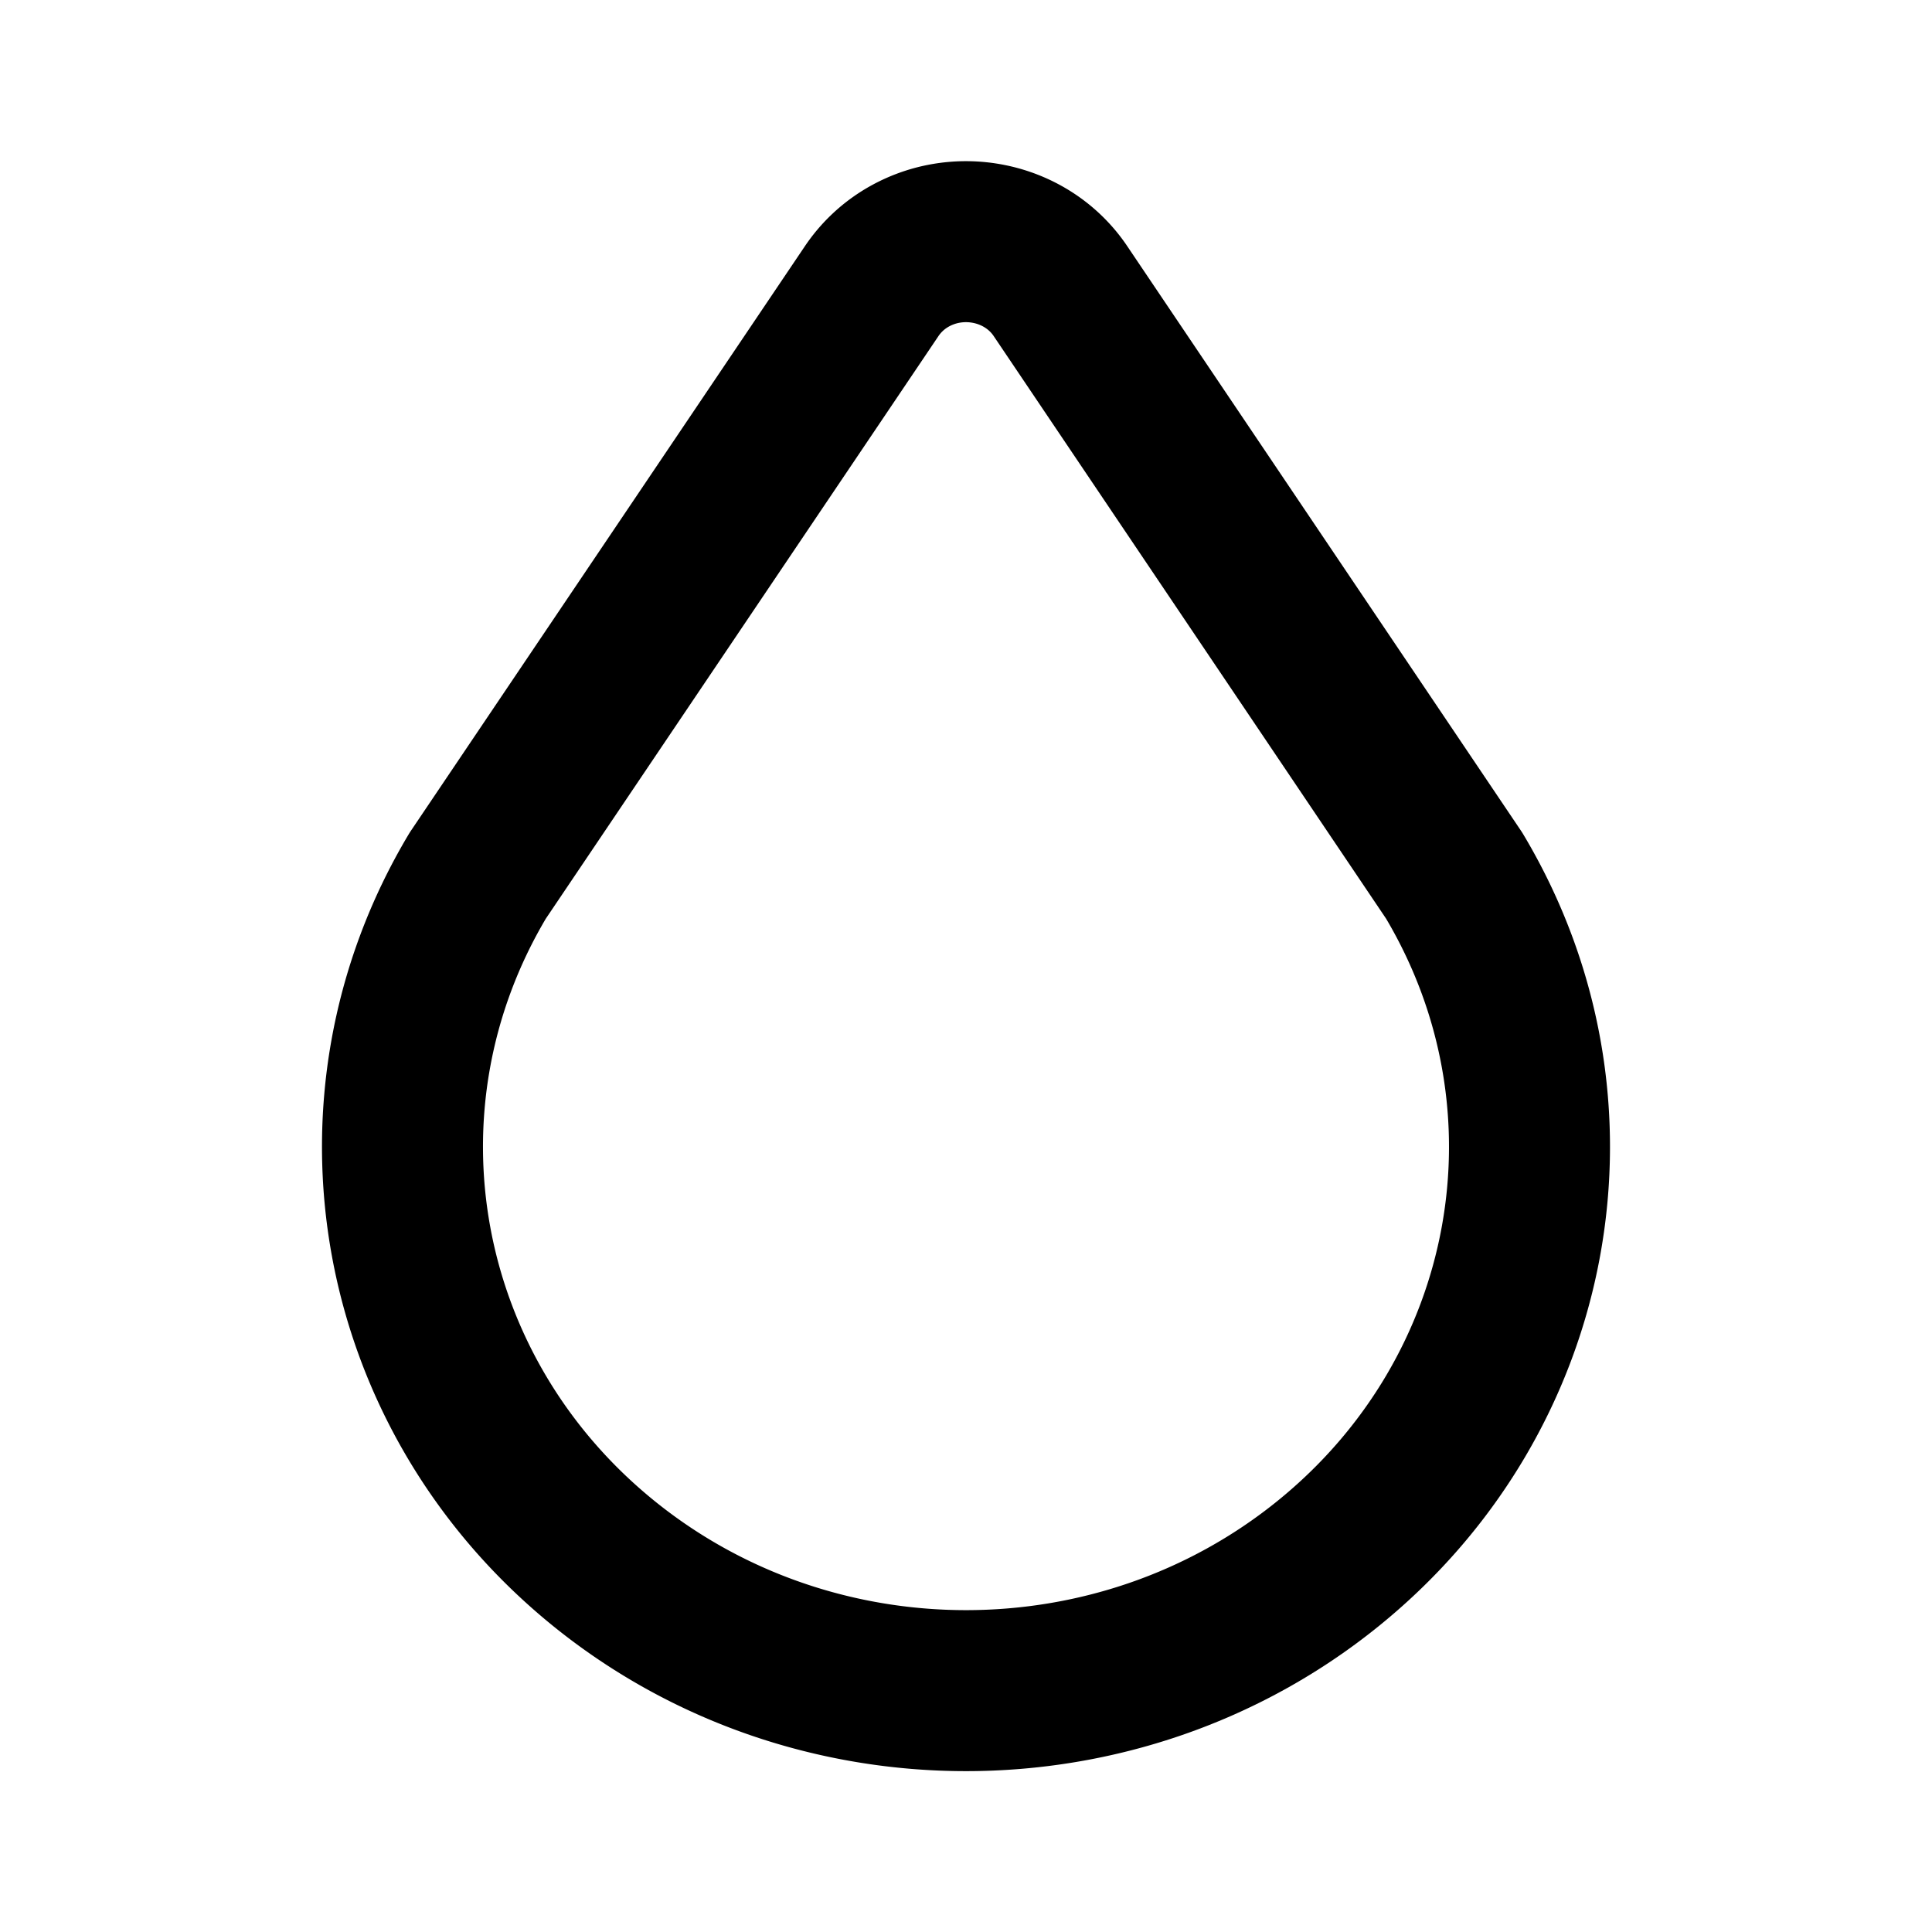 <?xml version="1.0" encoding="utf-8"?>
<!-- Generator: www.svgicons.com -->
<svg xmlns="http://www.w3.org/2000/svg" width="800" height="800" viewBox="0 0 24 24">
<path fill="none" stroke="currentColor" stroke-linecap="round" stroke-linejoin="round" stroke-width="2" d="M7.502 19.423c2.602 2.105 6.395 2.105 8.996 0c2.602-2.105 3.262-5.708 1.566-8.546l-4.89-7.26c-.42-.625-1.287-.803-1.936-.397a1.376 1.376 0 0 0-.41.397l-4.893 7.26C4.24 13.715 4.9 17.318 7.502 19.423"/>
</svg>